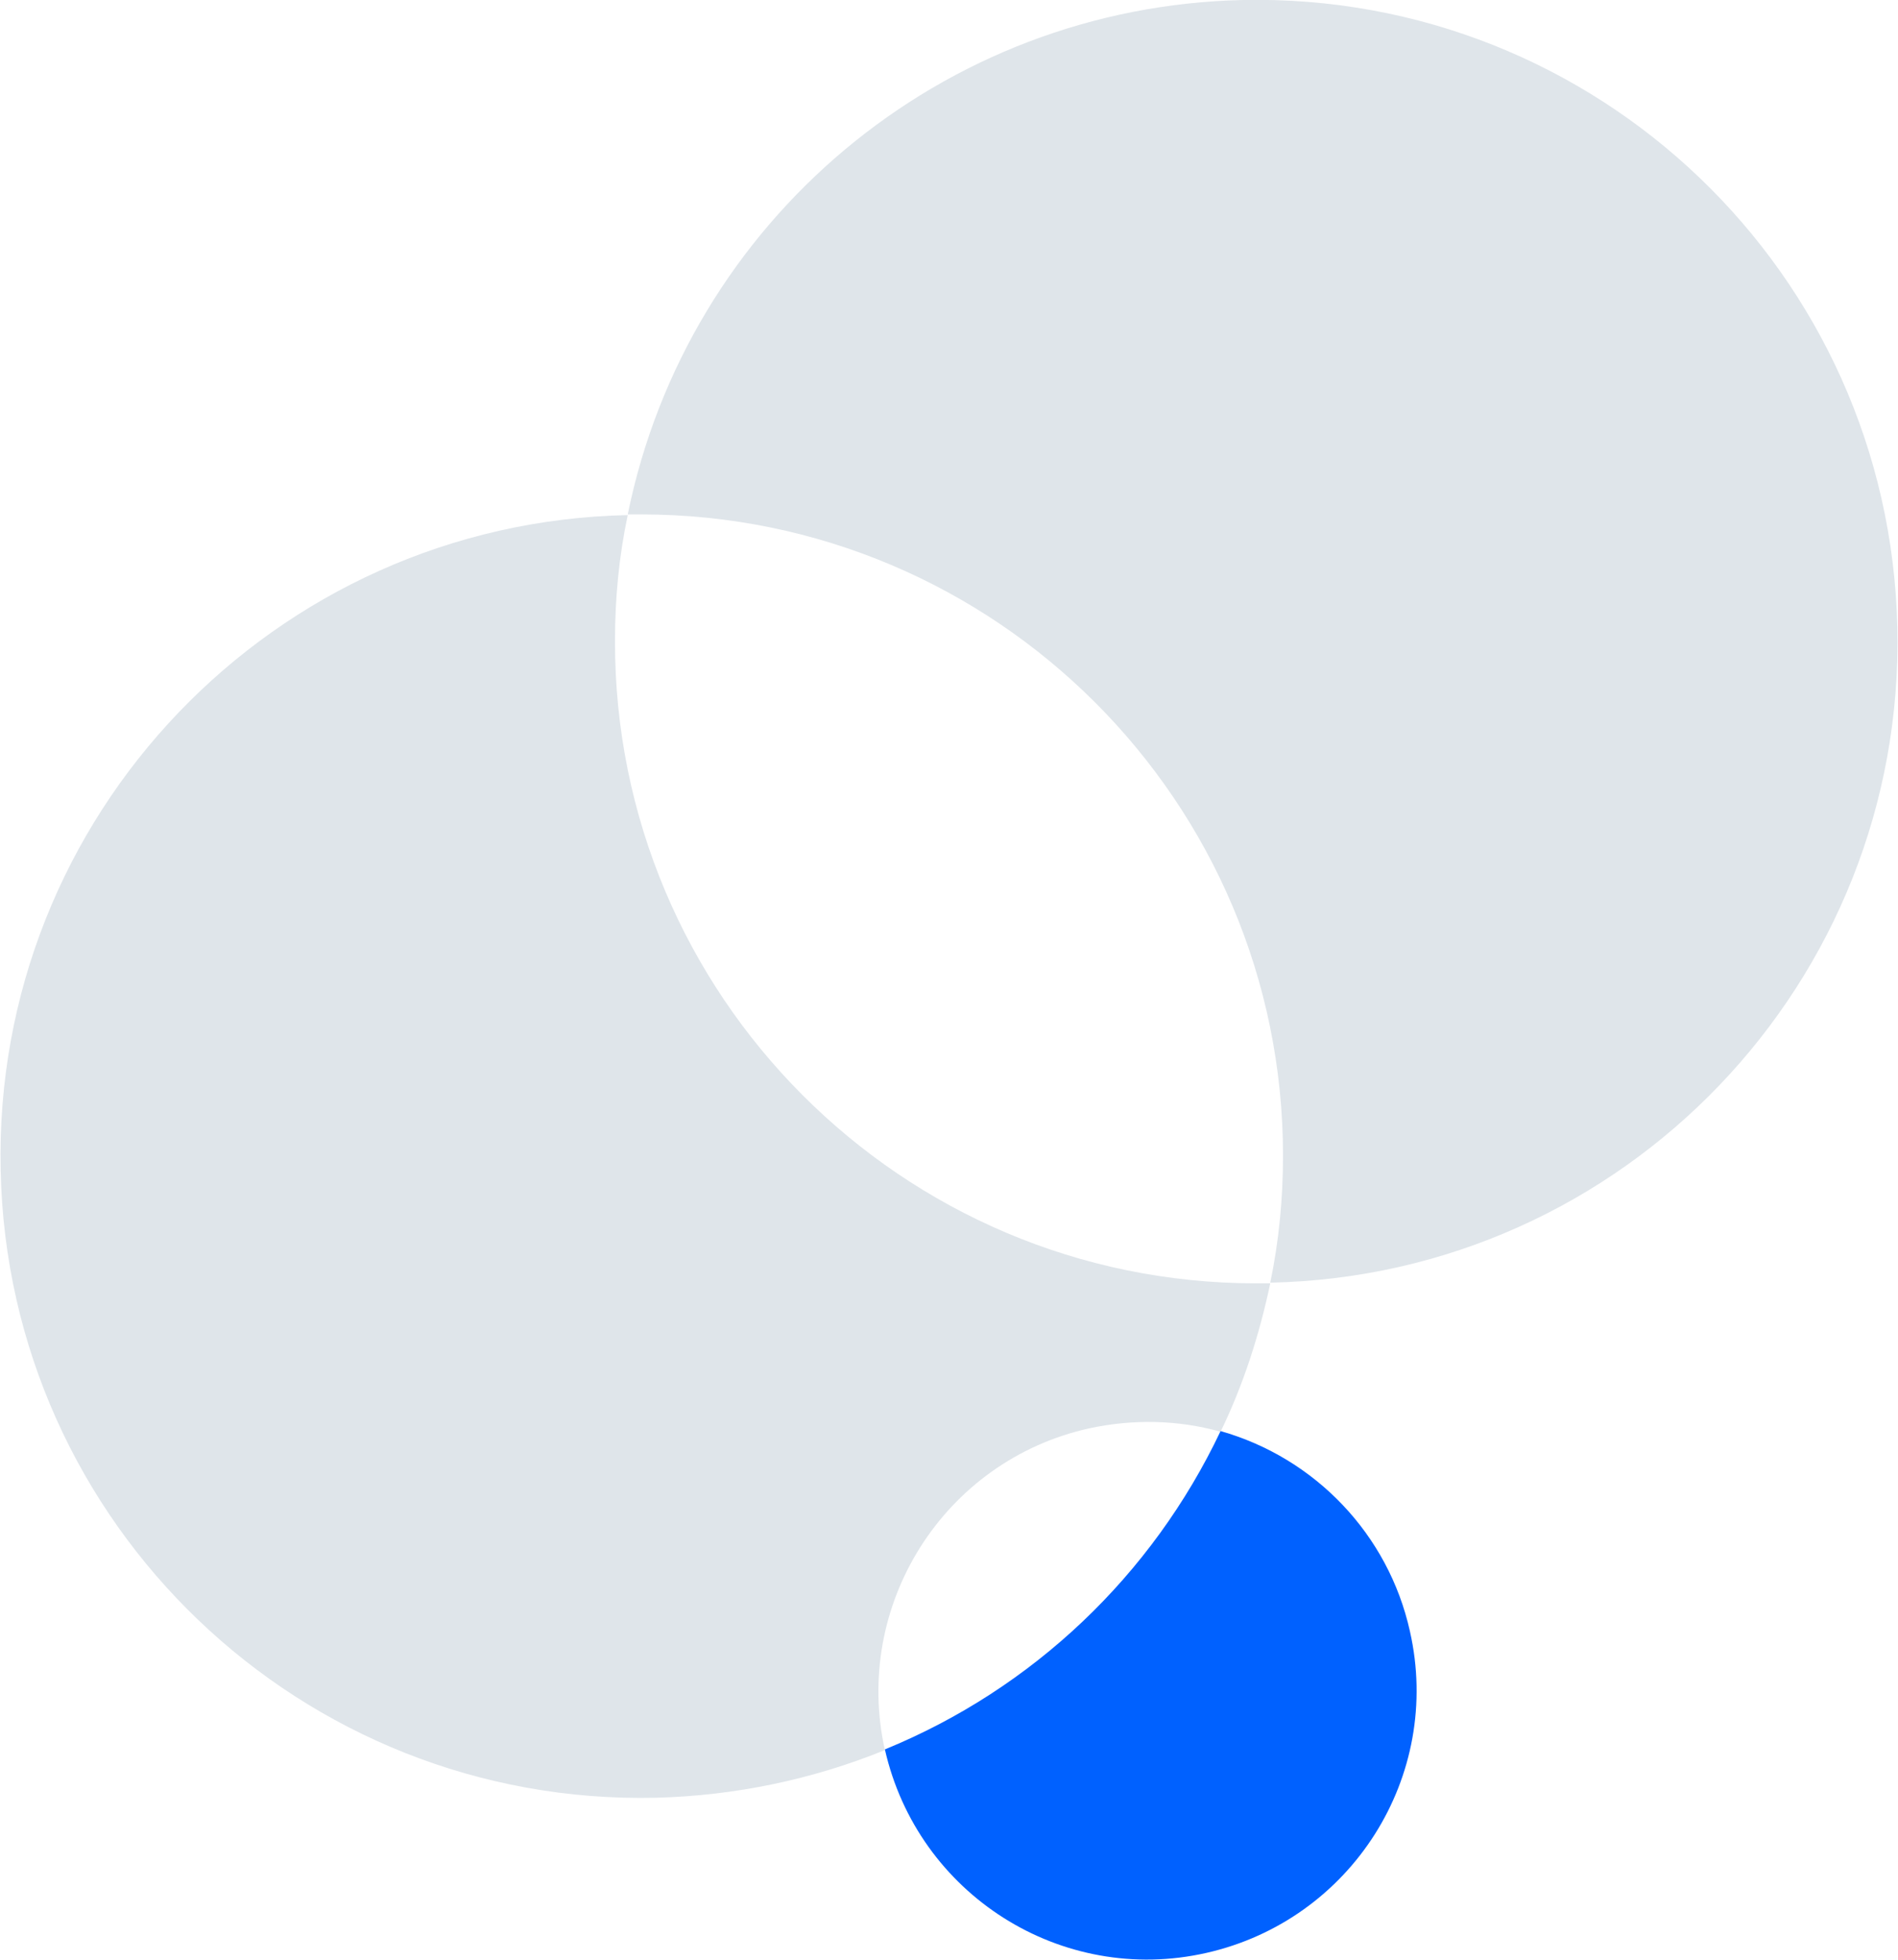 <?xml version="1.0" encoding="utf-8"?>
<!-- Generator: Adobe Illustrator 27.1.1, SVG Export Plug-In . SVG Version: 6.00 Build 0)  -->
<svg version="1.1" id="Group_18" xmlns="http://www.w3.org/2000/svg" xmlns:xlink="http://www.w3.org/1999/xlink" x="0px" y="0px"
	 viewBox="0 0 282.7 291.9" style="enable-background:new 0 0 282.7 291.9;" xml:space="preserve">
<style type="text/css">
	.st0{fill:#DFE5EA;}
	.st1{fill:#0061FF;}
</style>
<path id="Path_61" class="st0" d="M187.1,191.1c-52.8,0-95.6-42.9-95.5-95.7c0-6.3,0.6-12.6,1.9-18.7c-52.7,1.1-94.6,44.8-93.4,97.6
	c1.1,52.7,44.8,94.6,97.6,93.4c11.7-0.3,23.3-2.7,34.1-7.1c-4.8-21.6,8.8-43.1,30.4-47.9c6.5-1.4,13.2-1.3,19.6,0.5
	c3.4-7,5.8-14.5,7.4-22.1C188.5,191.1,187.8,191.1,187.1,191.1z"/>
<path id="Path_62" class="st1" d="M131.8,260.5c4.9,21.6,26.3,35.2,47.9,30.3c21.6-4.9,35.2-26.3,30.3-47.9
	c-3.2-14.4-14.1-25.8-28.2-29.8C171.6,234.6,153.8,251.5,131.8,260.5z"/>
<path id="Path_64" class="st0" d="M191.1,172.1c0,6.3-0.6,12.7-1.9,18.9c52.7-1.1,94.6-44.8,93.4-97.6S237.8-1.1,185.1,0
	c-44.7,1-82.7,32.8-91.6,76.6c0.7,0,1.4,0,2,0C148.3,76.6,191.1,119.4,191.1,172.1L191.1,172.1z"/>
</svg>
